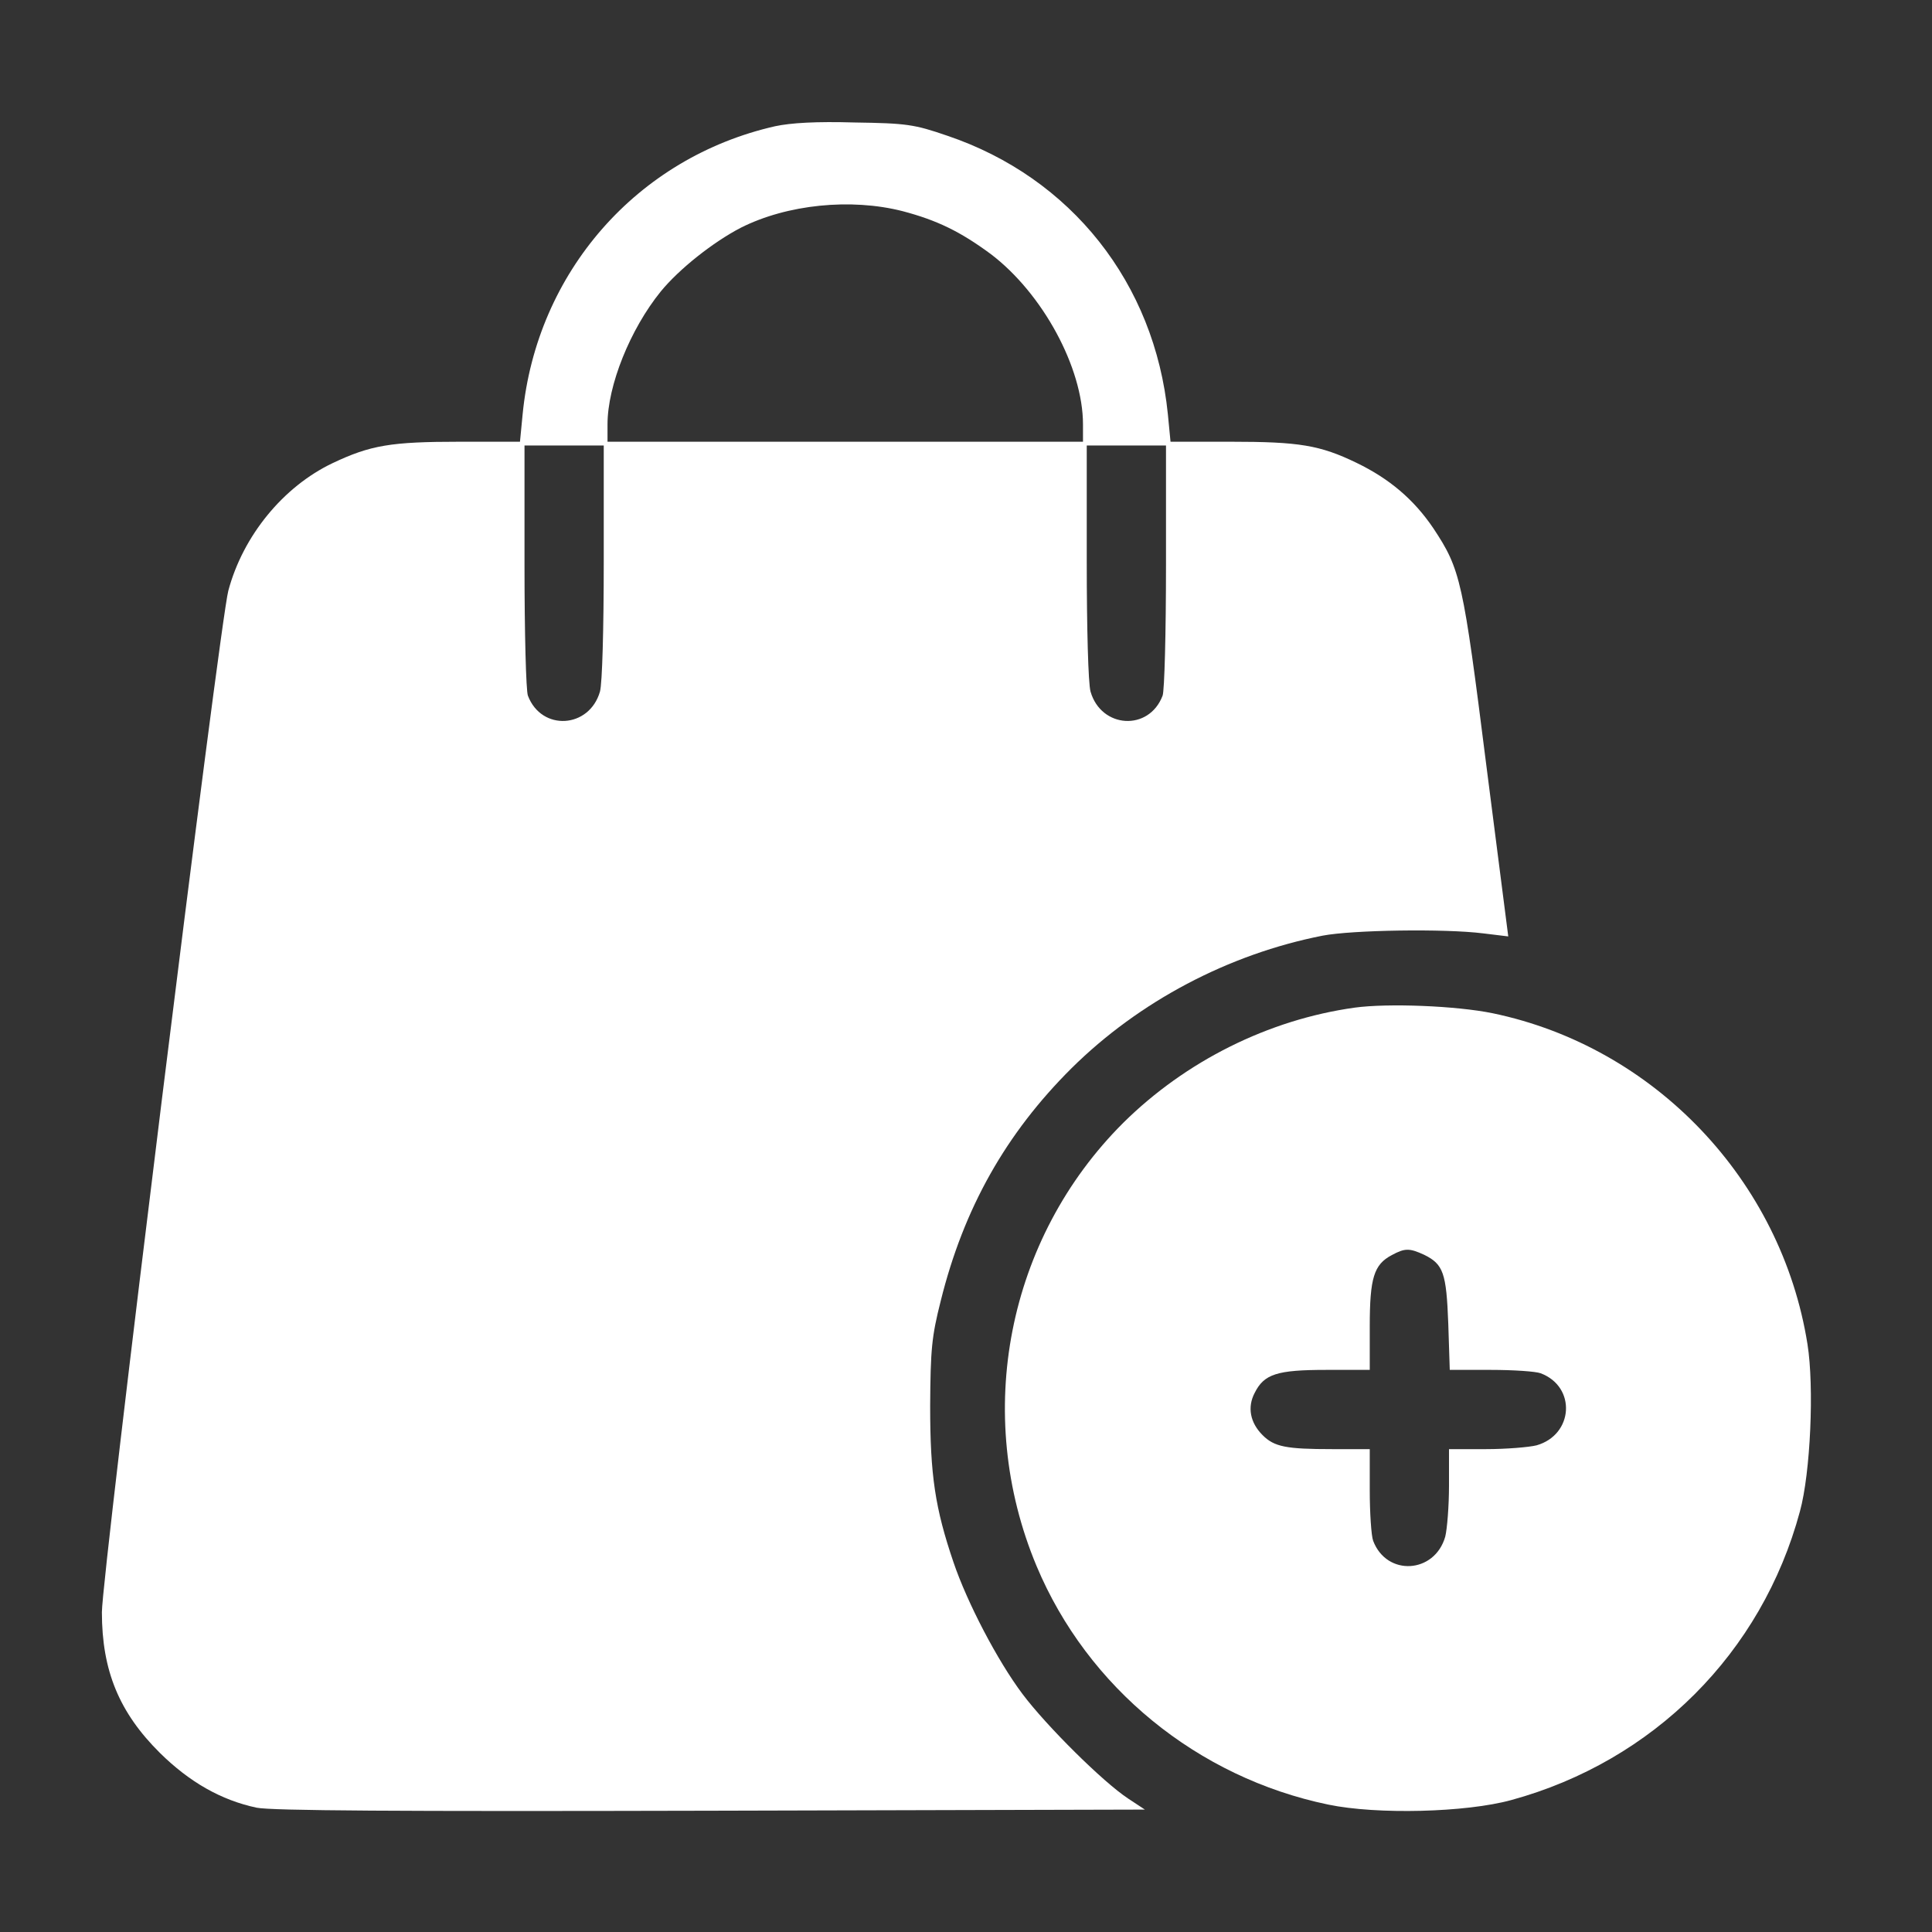 <svg width="58" height="58" viewBox="0 0 58 58" fill="none" xmlns="http://www.w3.org/2000/svg">
<rect x="0" y="0" width="58" height="58" fill="#333333" stroke="none"/>
<path d="M23.268 3.79C19.122 4.731 16.109 8.174 15.69 12.434L15.61 13.261H13.809C11.736 13.261 11.124 13.363 9.98 13.906C8.507 14.609 7.295 16.081 6.854 17.735C6.593 18.721 3.059 47.279 3.059 48.4C3.059 50.156 3.58 51.414 4.803 52.626C5.687 53.498 6.638 54.042 7.703 54.268C8.156 54.359 11.861 54.382 21.342 54.359L34.37 54.325L33.871 53.996C33.112 53.498 31.413 51.81 30.699 50.859C29.94 49.85 29.034 48.106 28.626 46.905C28.071 45.274 27.924 44.288 27.924 42.204C27.935 40.505 27.969 40.131 28.241 39.055C28.932 36.268 30.201 34.025 32.172 32.065C34.2 30.06 36.884 28.644 39.705 28.089C40.589 27.919 43.364 27.874 44.531 28.021L45.279 28.112L44.621 22.98C43.919 17.418 43.851 17.101 43.035 15.866C42.447 14.994 41.71 14.371 40.725 13.895C39.626 13.363 39.003 13.261 36.941 13.261H35.14L35.06 12.434C34.664 8.503 32.16 5.331 28.434 4.073C27.448 3.734 27.221 3.7 25.658 3.677C24.503 3.643 23.744 3.688 23.268 3.79ZM27.097 6.339C28.128 6.611 28.83 6.951 29.748 7.63C31.3 8.809 32.512 11.04 32.512 12.739V13.261H25.375H18.238V12.739C18.238 11.573 18.918 9.885 19.835 8.752C20.391 8.072 21.41 7.268 22.237 6.838C23.631 6.135 25.545 5.943 27.097 6.339ZM18.125 16.852C18.125 18.891 18.08 20.511 18.012 20.76C17.695 21.87 16.256 21.961 15.848 20.884C15.791 20.737 15.746 18.981 15.746 16.988V13.374H16.936H18.125V16.852ZM35.004 16.988C35.004 18.981 34.959 20.737 34.902 20.884C34.494 21.961 33.056 21.87 32.738 20.76C32.67 20.511 32.625 18.891 32.625 16.852V13.374H33.815H35.004V16.988Z" fill="white"/>
<path d="M40.668 30.25C38.074 30.612 35.593 31.858 33.724 33.705C30.235 37.182 29.204 42.439 31.119 47.015C32.648 50.663 35.944 53.359 39.875 54.175C41.337 54.48 44.01 54.413 45.37 54.039C49.64 52.872 52.891 49.621 54.035 45.373C54.353 44.217 54.466 41.634 54.262 40.354C53.48 35.426 49.663 31.428 44.814 30.419C43.716 30.193 41.665 30.114 40.668 30.25ZM42.753 37.669C43.33 37.953 43.421 38.213 43.478 39.731L43.523 41.125H44.758C45.426 41.125 46.106 41.17 46.253 41.227C47.329 41.634 47.239 43.073 46.129 43.39C45.902 43.447 45.211 43.504 44.611 43.504H43.5V44.602C43.5 45.214 43.444 45.905 43.387 46.132C43.07 47.242 41.631 47.332 41.223 46.256C41.167 46.109 41.121 45.418 41.121 44.738V43.504H40C38.607 43.504 38.255 43.435 37.904 43.084C37.53 42.711 37.44 42.246 37.666 41.816C37.95 41.249 38.335 41.125 39.819 41.125H41.121V39.822C41.121 38.361 41.246 37.964 41.779 37.681C42.175 37.466 42.311 37.466 42.753 37.669Z" fill="white"/>
</svg>

